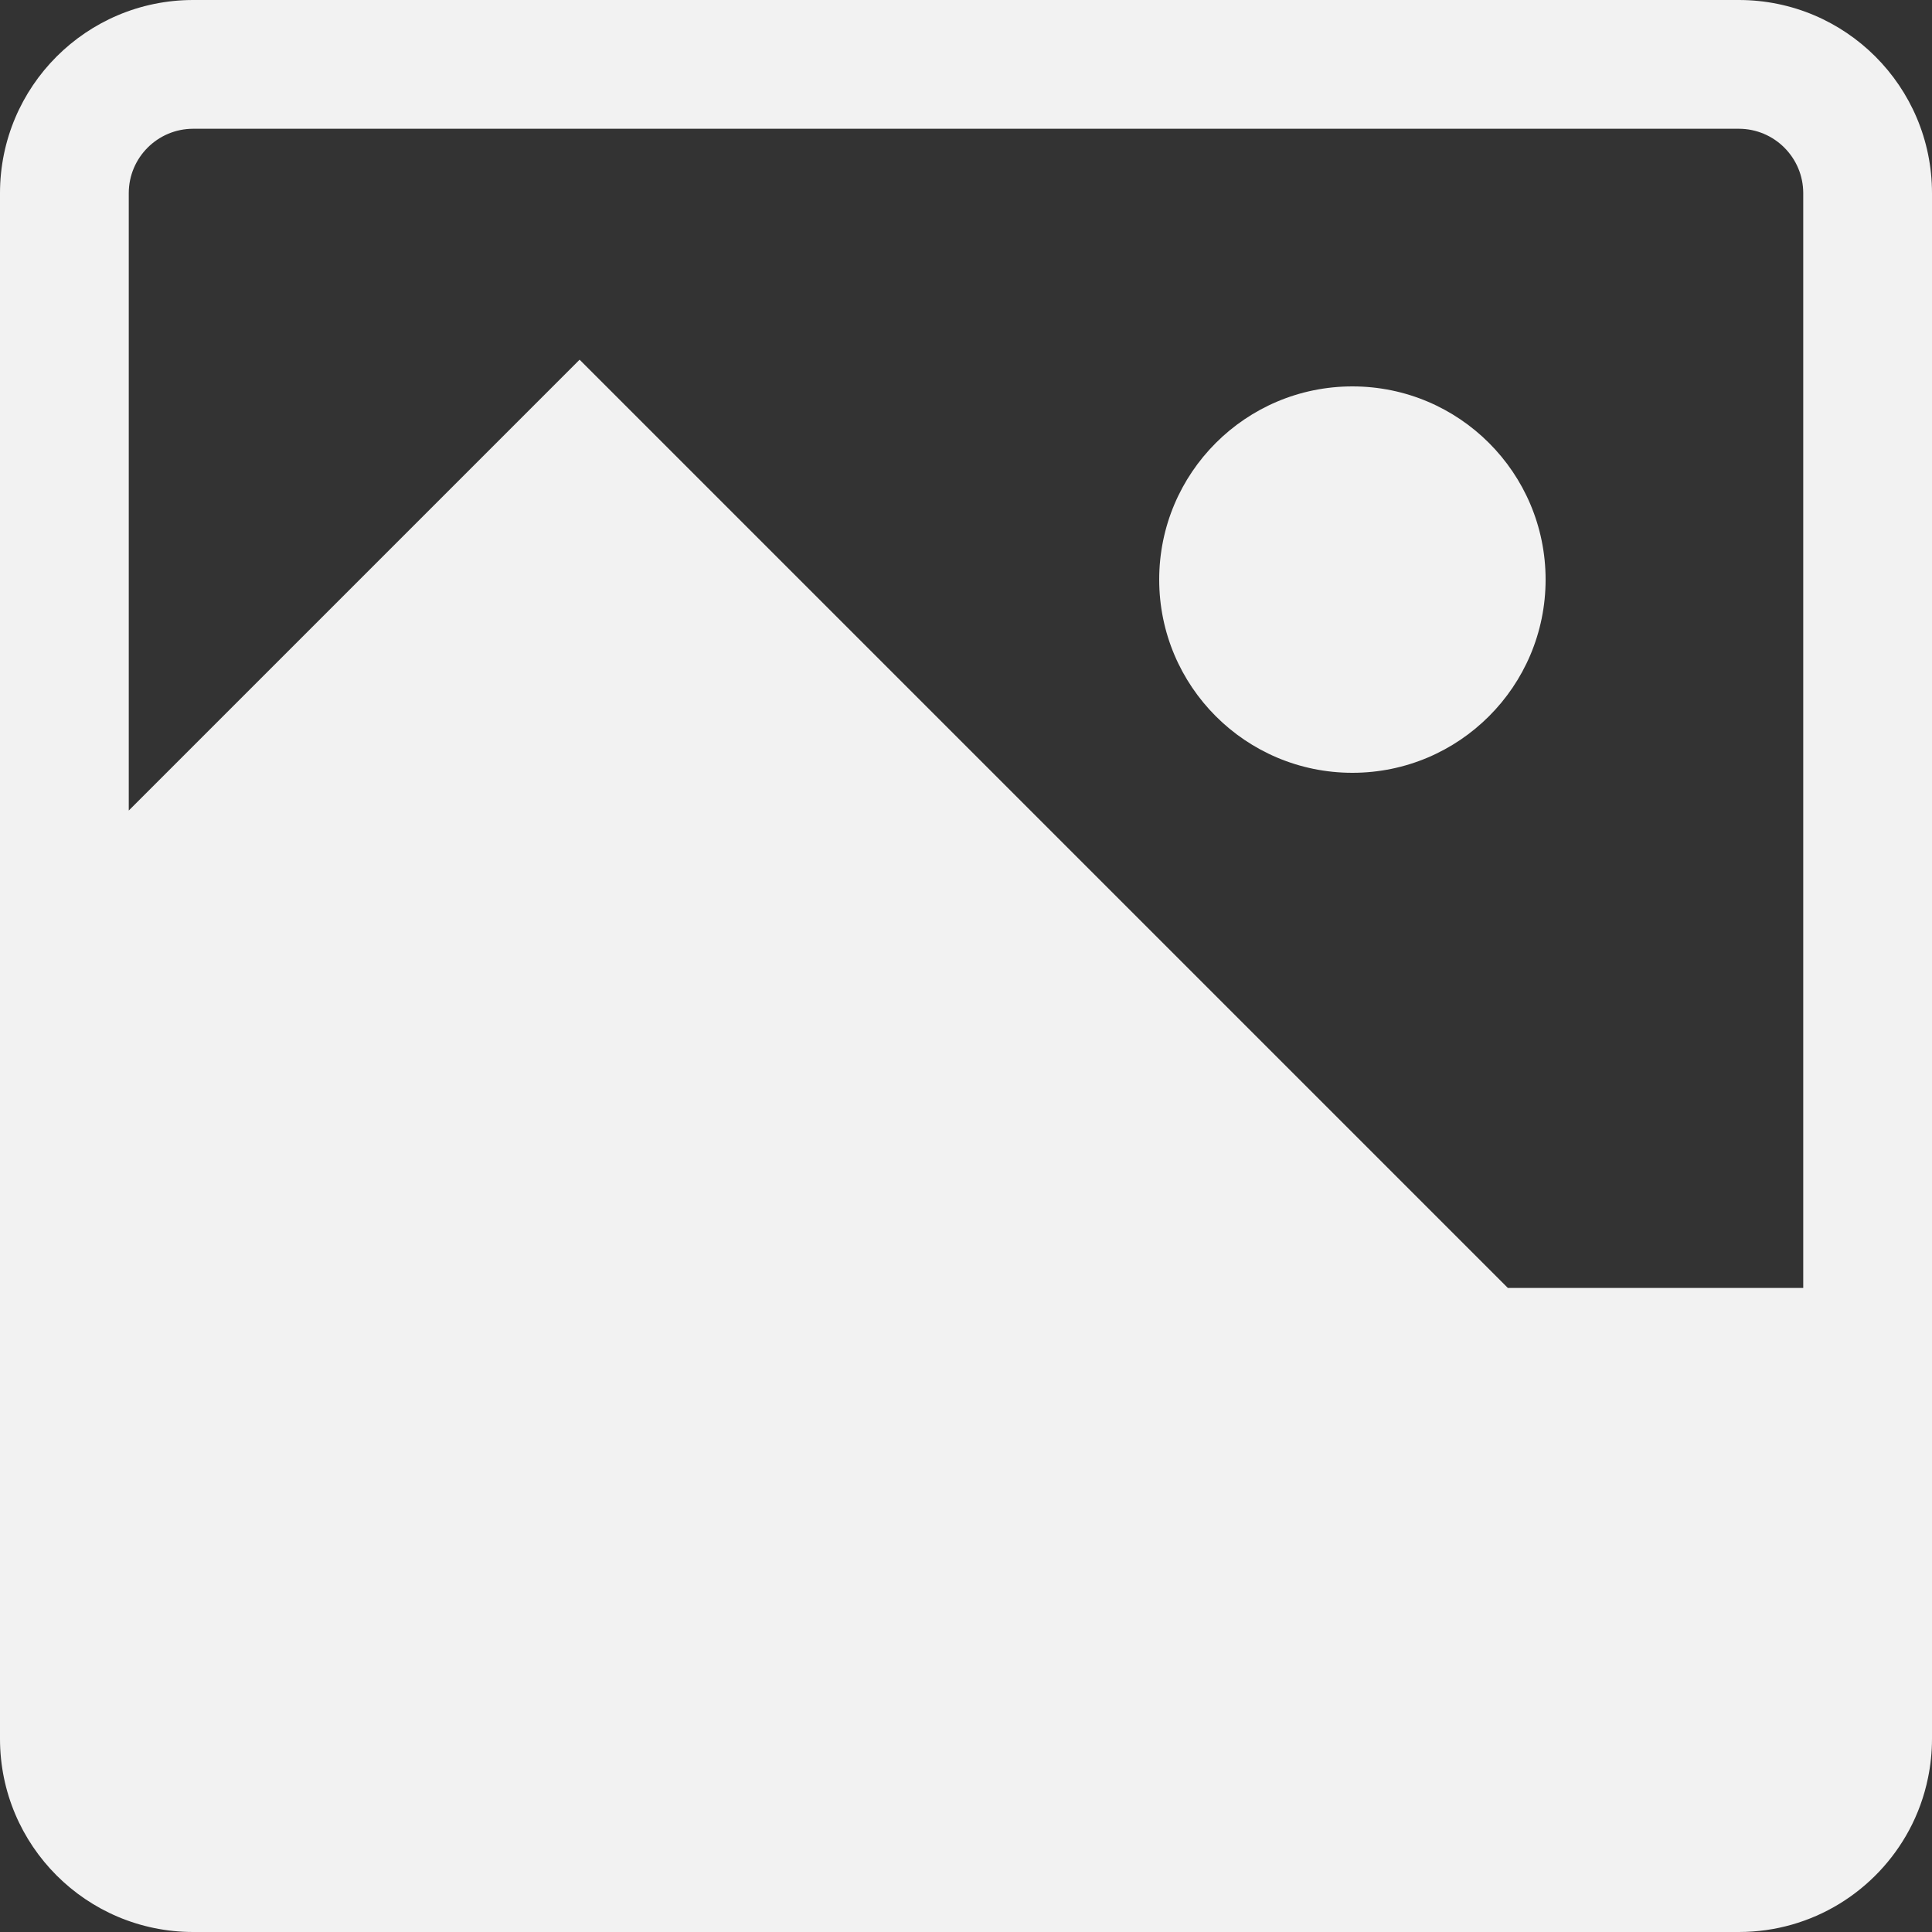 <svg width="17" height="17" viewBox="0 0 17 17" fill="none" xmlns="http://www.w3.org/2000/svg">
<rect x="0" y="0" width="17" height="17" fill="#333333" stroke="none"/>
<path d="M11.9 3.4C10.961 3.4 10.2 4.161 10.2 5.1C10.2 6.039 10.961 6.8 11.9 6.8C12.839 6.8 13.6 6.039 13.6 5.1C13.6 4.161 12.839 3.4 11.9 3.4Z" fill="#F2F2F2"/>
<path fill-rule="evenodd" clip-rule="evenodd" d="M0 1.7C0 0.761 0.761 0 1.7 0H15.3C16.239 0 17 0.761 17 1.7V15.3C17 15.417 16.988 15.532 16.965 15.643C16.932 15.806 16.875 15.962 16.798 16.105C16.511 16.638 15.948 17 15.3 17H1.7C0.761 17 0 16.239 0 15.3V1.7ZM5.496 3.561L5.1 3.165L1.133 7.132V1.7C1.133 1.387 1.387 1.133 1.7 1.133H15.3C15.613 1.133 15.867 1.387 15.867 1.7V11.333H13.268L5.501 3.566C5.499 3.564 5.497 3.563 5.496 3.561Z" fill="#F2F2F2"/>
</svg>
